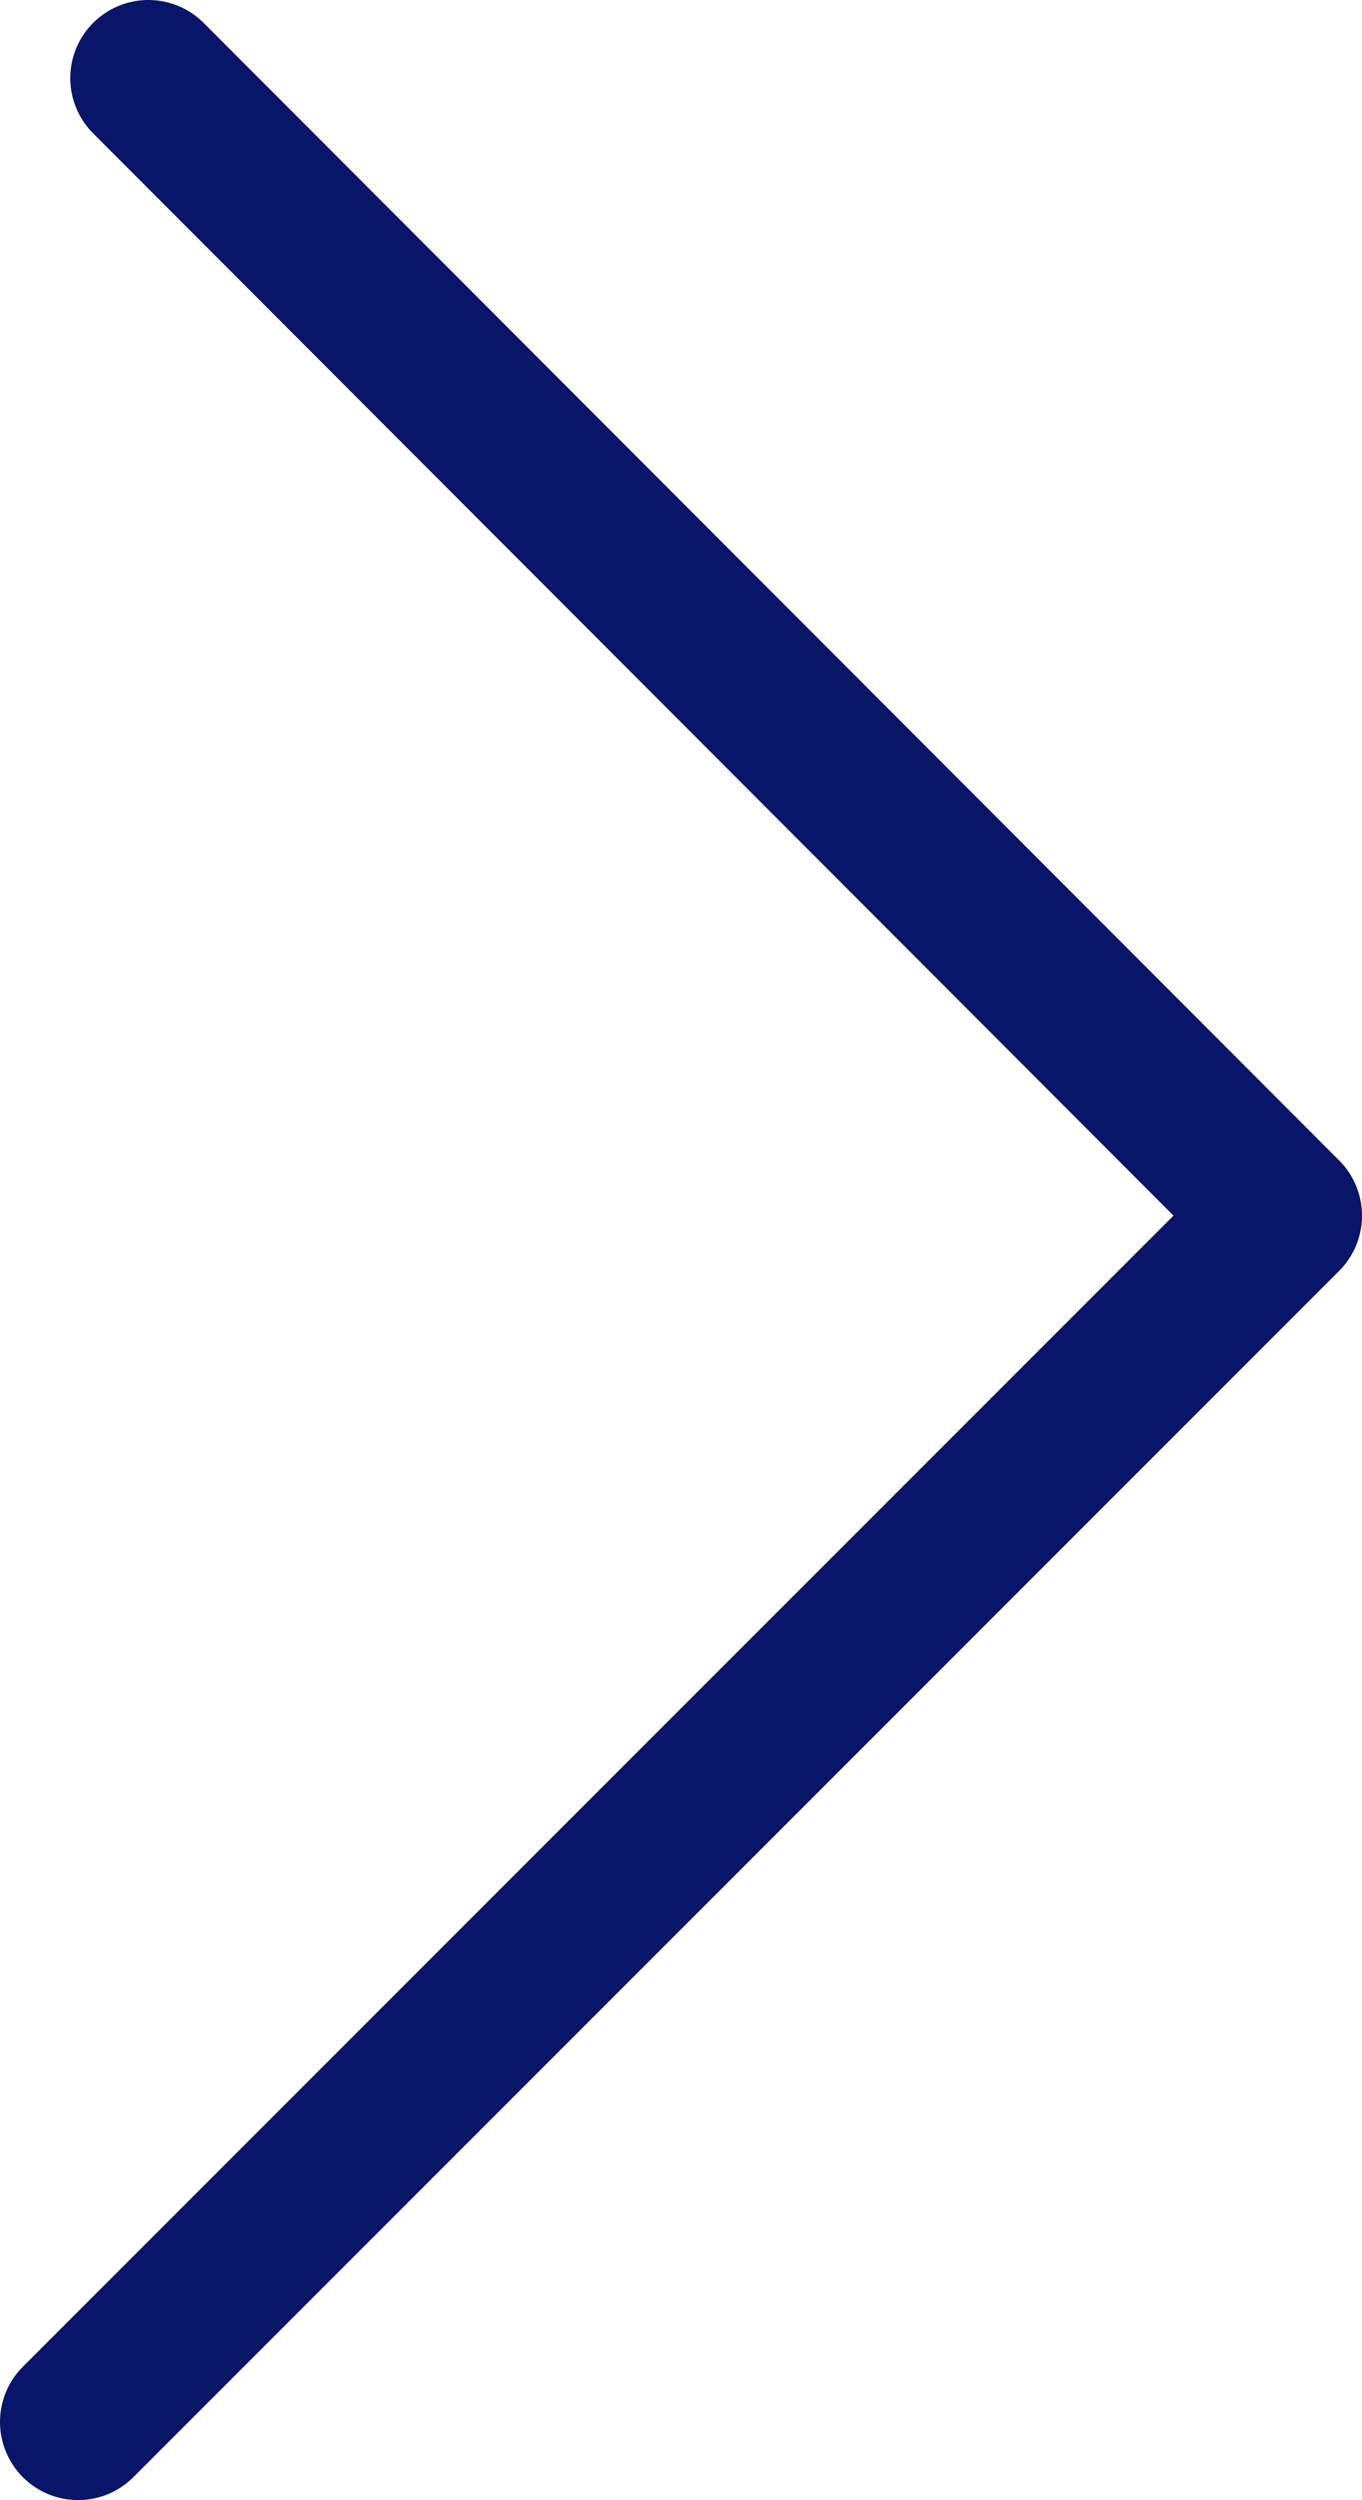 <svg id="图层_1" data-name="图层 1" xmlns="http://www.w3.org/2000/svg" viewBox="0 0 8.72 16"><defs><style>.cls-1{fill:none;stroke:#091568;stroke-linecap:round;stroke-linejoin:round;}</style></defs><title>you</title><polyline class="cls-1" points="0.95 0.5 8.22 7.78 0.5 15.5"/></svg>